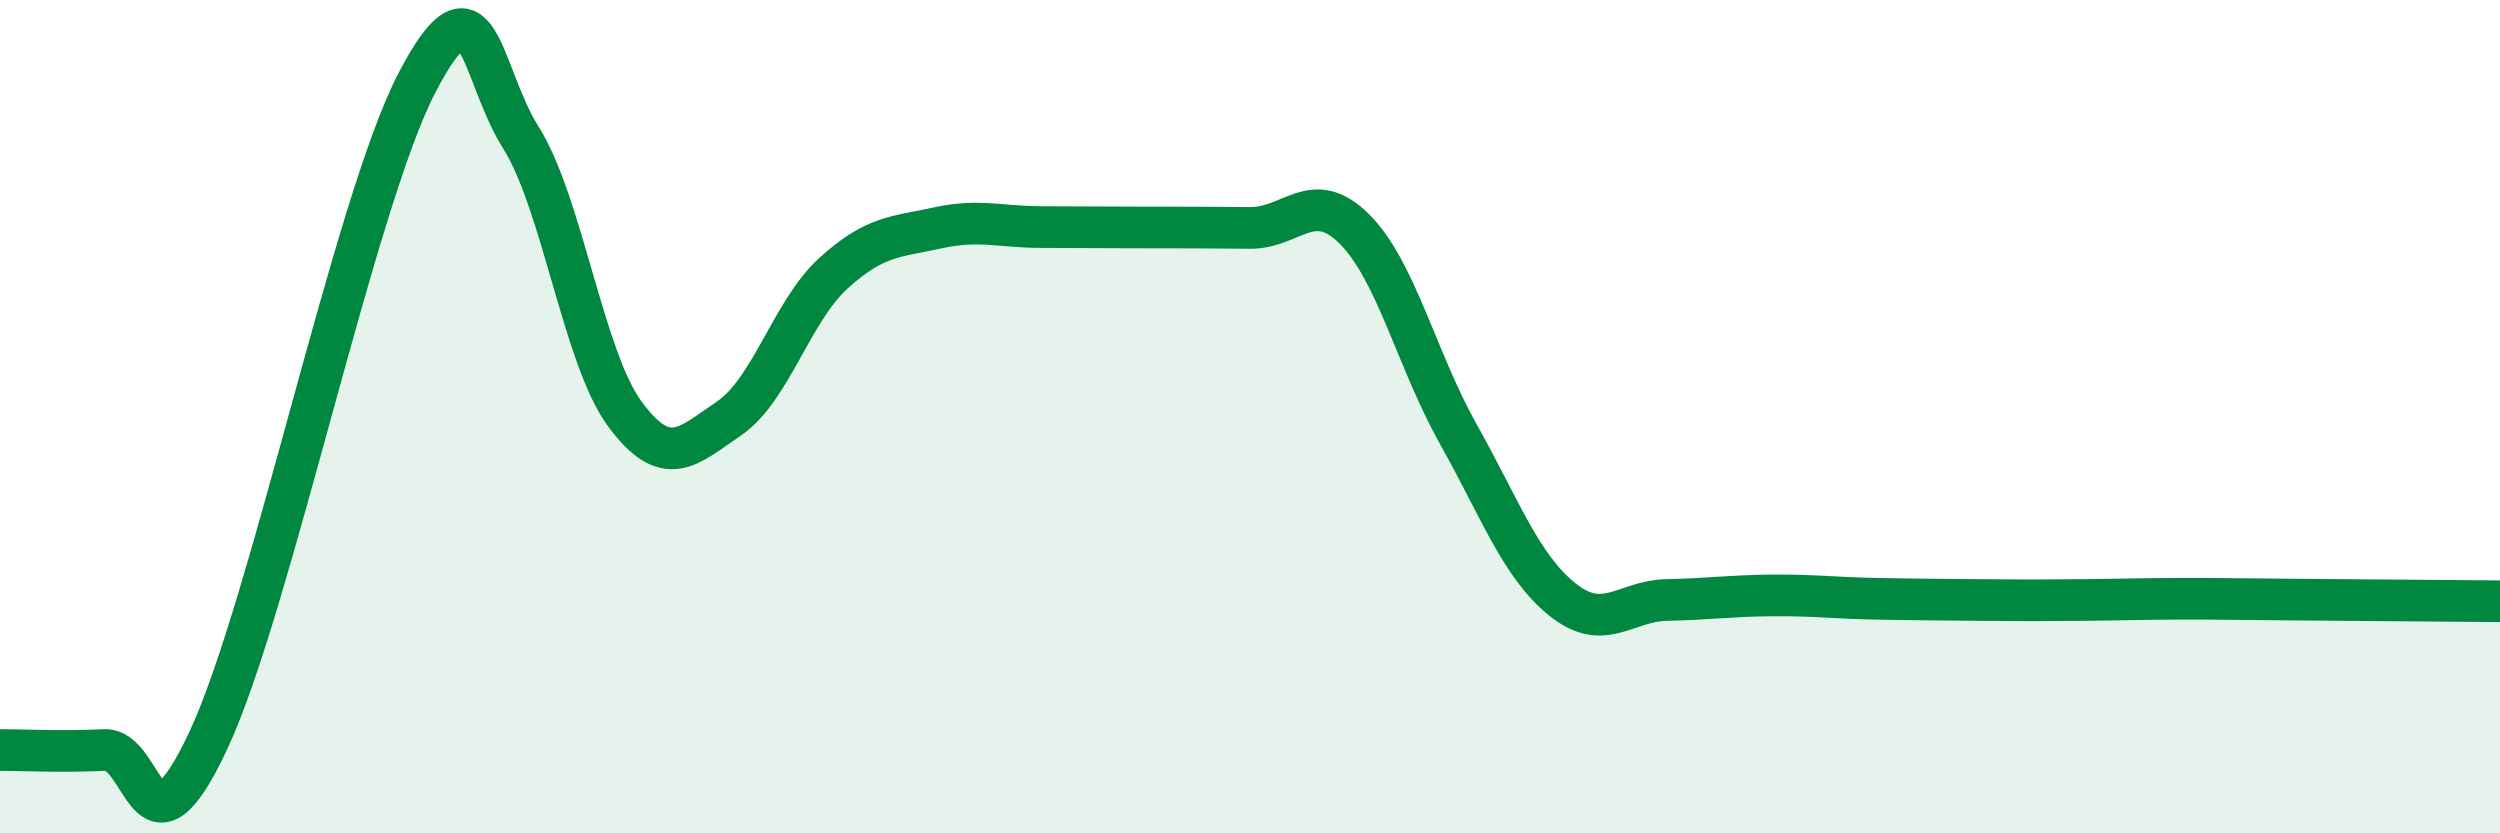 
    <svg width="60" height="20" viewBox="0 0 60 20" xmlns="http://www.w3.org/2000/svg">
      <path
        d="M 0,18 C 0.5,18 1.5,18.05 2.5,18 C 3.5,17.95 3.5,20.97 5,17.77 C 6.5,14.57 8.5,4.89 10,2 C 11.5,-0.89 11.5,1.71 12.5,3.3 C 13.5,4.89 14,8.59 15,9.94 C 16,11.29 16.5,10.72 17.5,10.04 C 18.5,9.36 19,7.47 20,6.56 C 21,5.65 21.5,5.69 22.5,5.47 C 23.5,5.25 24,5.45 25,5.45 C 26,5.45 26.5,5.46 27.5,5.46 C 28.5,5.46 29,5.46 30,5.47 C 31,5.48 31.5,4.5 32.5,5.49 C 33.5,6.48 34,8.64 35,10.42 C 36,12.2 36.5,13.59 37.5,14.39 C 38.5,15.19 39,14.42 40,14.4 C 41,14.38 41.5,14.3 42.5,14.29 C 43.5,14.28 44,14.35 45,14.37 C 46,14.39 46.5,14.39 47.5,14.4 C 48.5,14.41 49,14.41 50,14.4 C 51,14.39 51.5,14.37 52.5,14.37 C 53.5,14.37 53.5,14.38 55,14.39 C 56.5,14.4 59,14.42 60,14.43L60 20L0 20Z"
        fill="#008740"
        opacity="0.1"
        stroke-linecap="round"
        stroke-linejoin="round"
      />
      <path
        d="M 0,18 C 0.5,18 1.5,18.05 2.5,18 C 3.5,17.95 3.5,20.97 5,17.77 C 6.5,14.57 8.5,4.89 10,2 C 11.5,-0.89 11.5,1.71 12.5,3.3 C 13.5,4.89 14,8.59 15,9.94 C 16,11.29 16.5,10.72 17.5,10.04 C 18.5,9.36 19,7.47 20,6.56 C 21,5.65 21.5,5.69 22.5,5.47 C 23.5,5.25 24,5.45 25,5.45 C 26,5.45 26.5,5.46 27.5,5.46 C 28.5,5.46 29,5.46 30,5.47 C 31,5.48 31.5,4.5 32.5,5.49 C 33.5,6.48 34,8.64 35,10.42 C 36,12.2 36.5,13.59 37.5,14.39 C 38.5,15.19 39,14.42 40,14.4 C 41,14.38 41.5,14.3 42.5,14.29 C 43.5,14.28 44,14.35 45,14.37 C 46,14.39 46.5,14.39 47.5,14.4 C 48.5,14.41 49,14.41 50,14.4 C 51,14.39 51.5,14.37 52.5,14.37 C 53.5,14.37 53.5,14.38 55,14.39 C 56.5,14.4 59,14.42 60,14.43"
        stroke="#008740"
        stroke-width="1"
        fill="none"
        stroke-linecap="round"
        stroke-linejoin="round"
      />
    </svg>
  